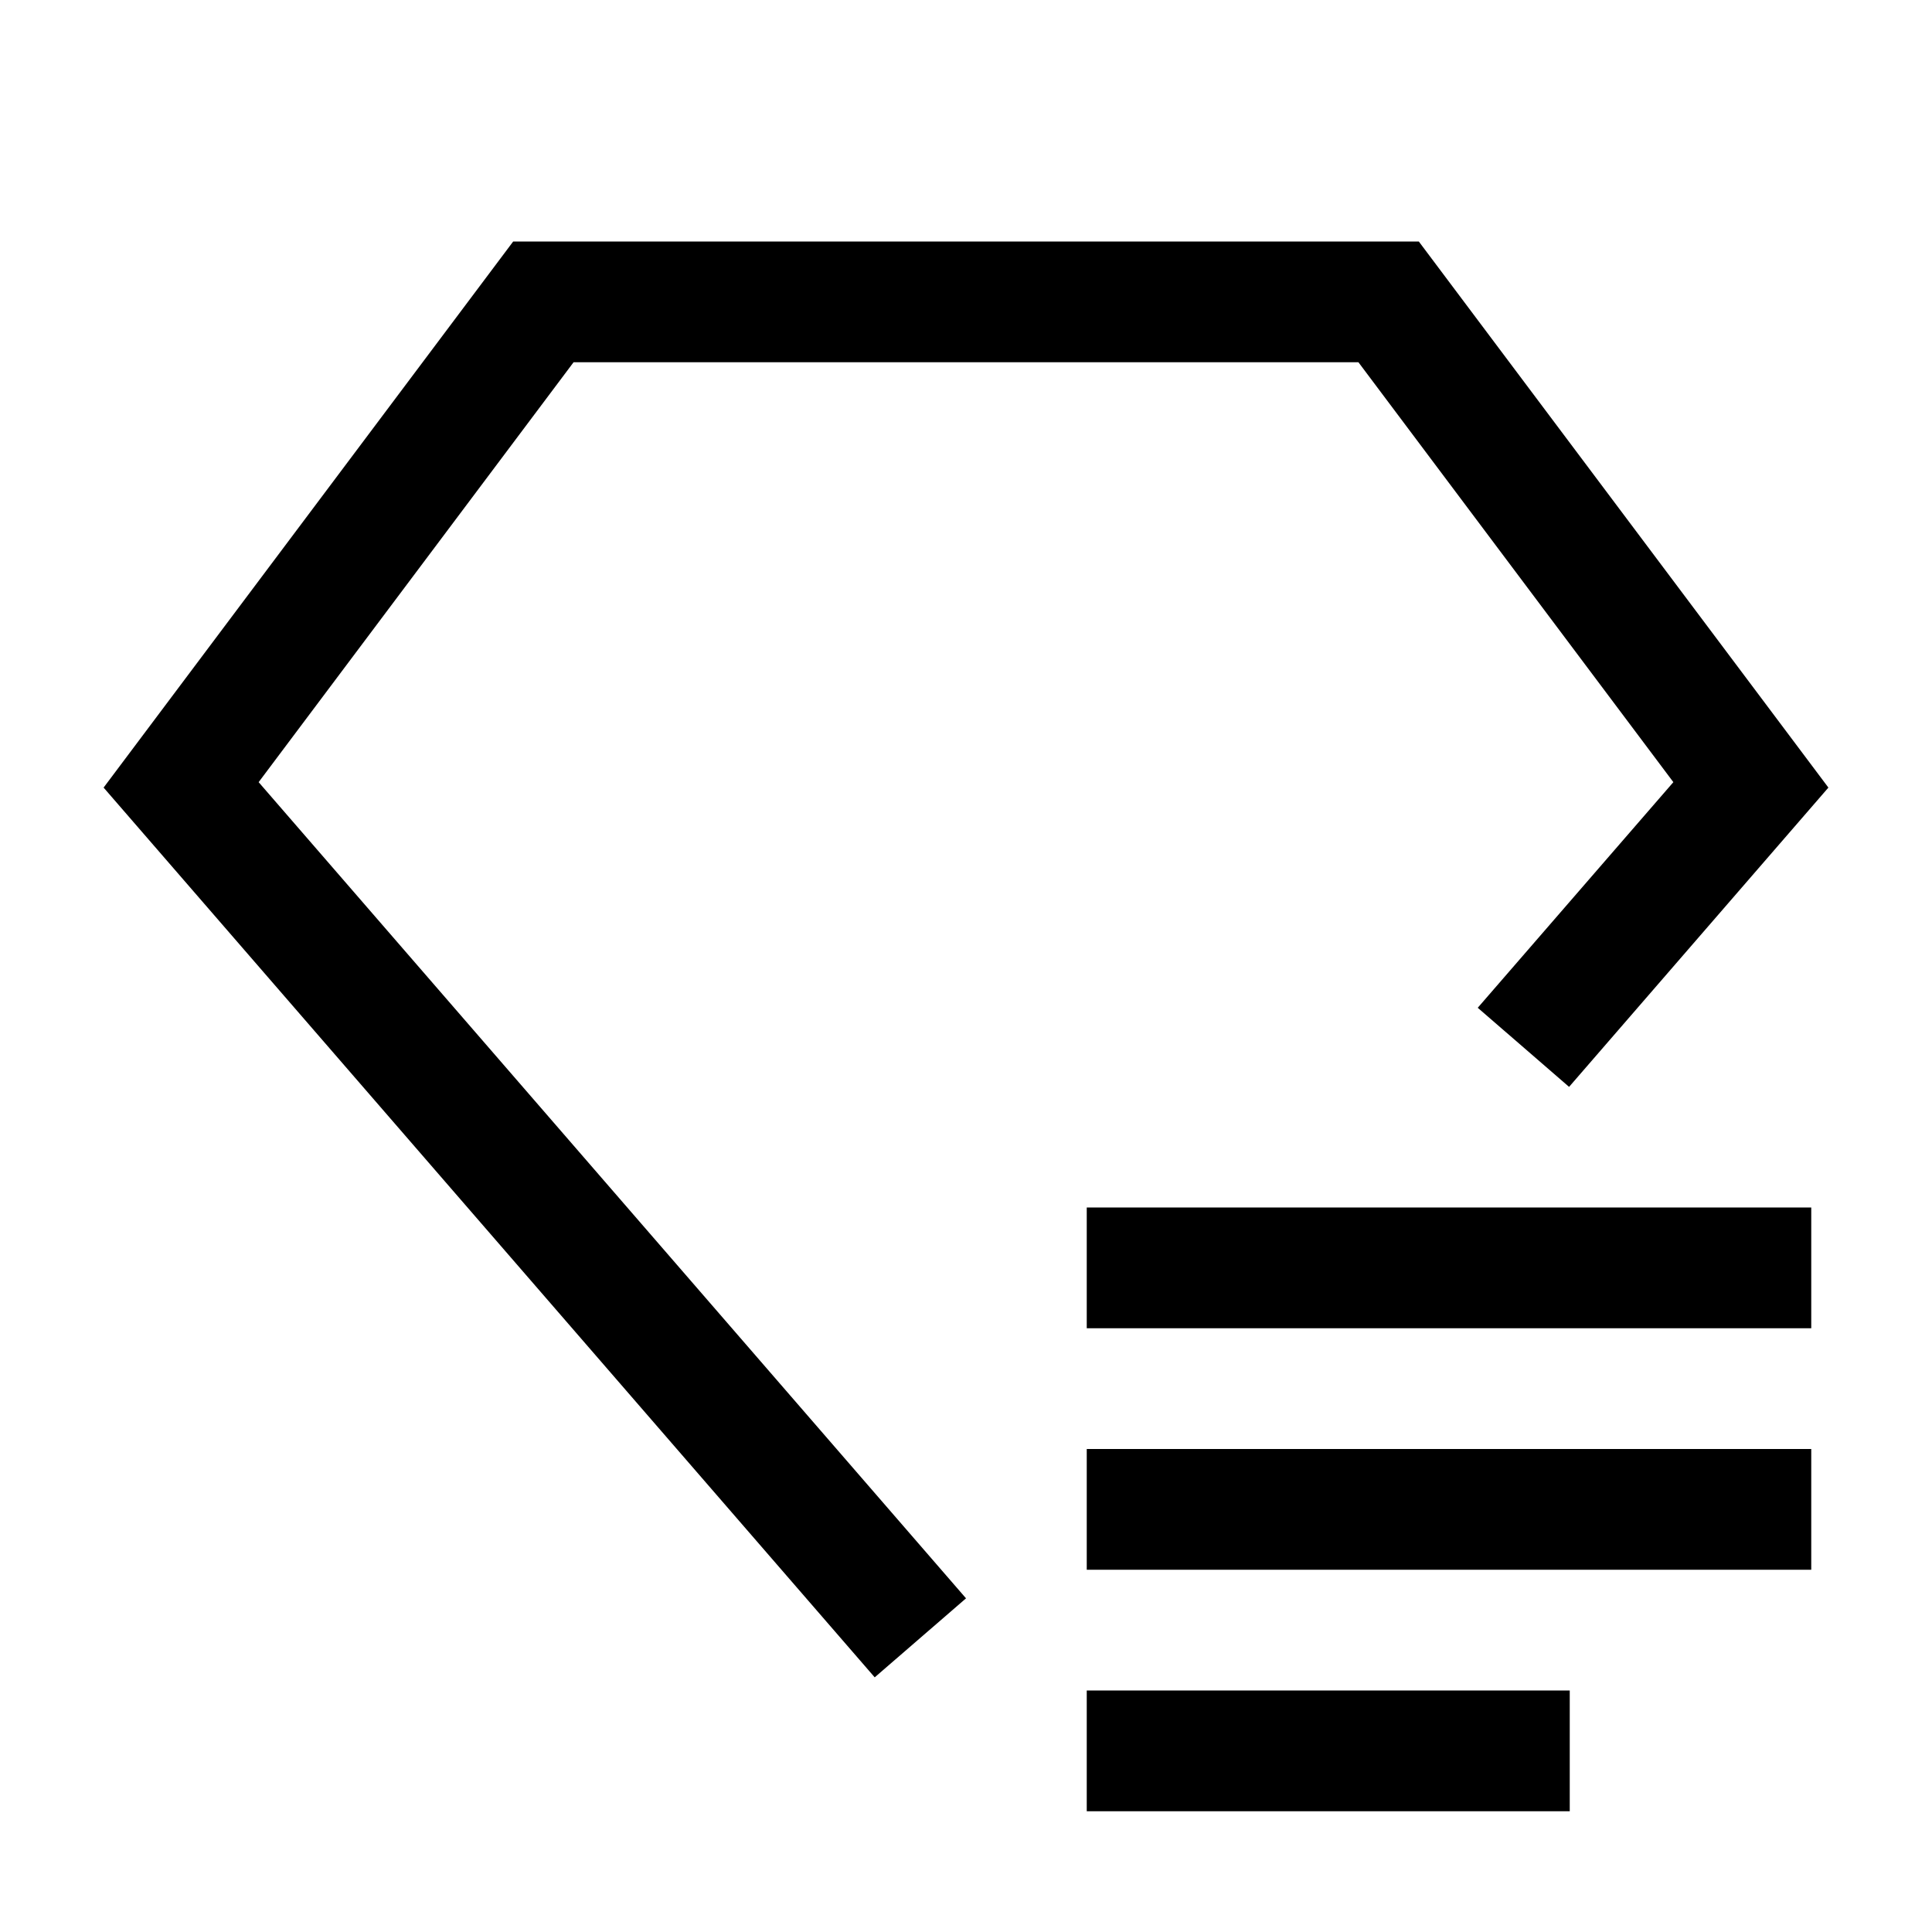 <svg xmlns="http://www.w3.org/2000/svg" viewBox="0 0 32 32" fill="currentColor"><defs/><title>text-mining</title><rect x="18" y="28" width="8" height="2"/><rect x="18" y="24" width="12" height="2"/><rect x="18" y="20" width="12" height="2"/><polygon points="16.001 26.473 16 26.473 4.284 12.955 9.5 6 22.5 6 27.716 12.955 24.476 16.692 25.989 18.002 30.284 13.045 23.5 4 8.5 4 1.716 13.045 14.488 27.782 16.001 26.473"/><rect id="_Transparent_Rectangle_" data-name="&lt;Transparent Rectangle&gt;" class="cls-1" width="32" height="32" style="fill:none"/></svg>